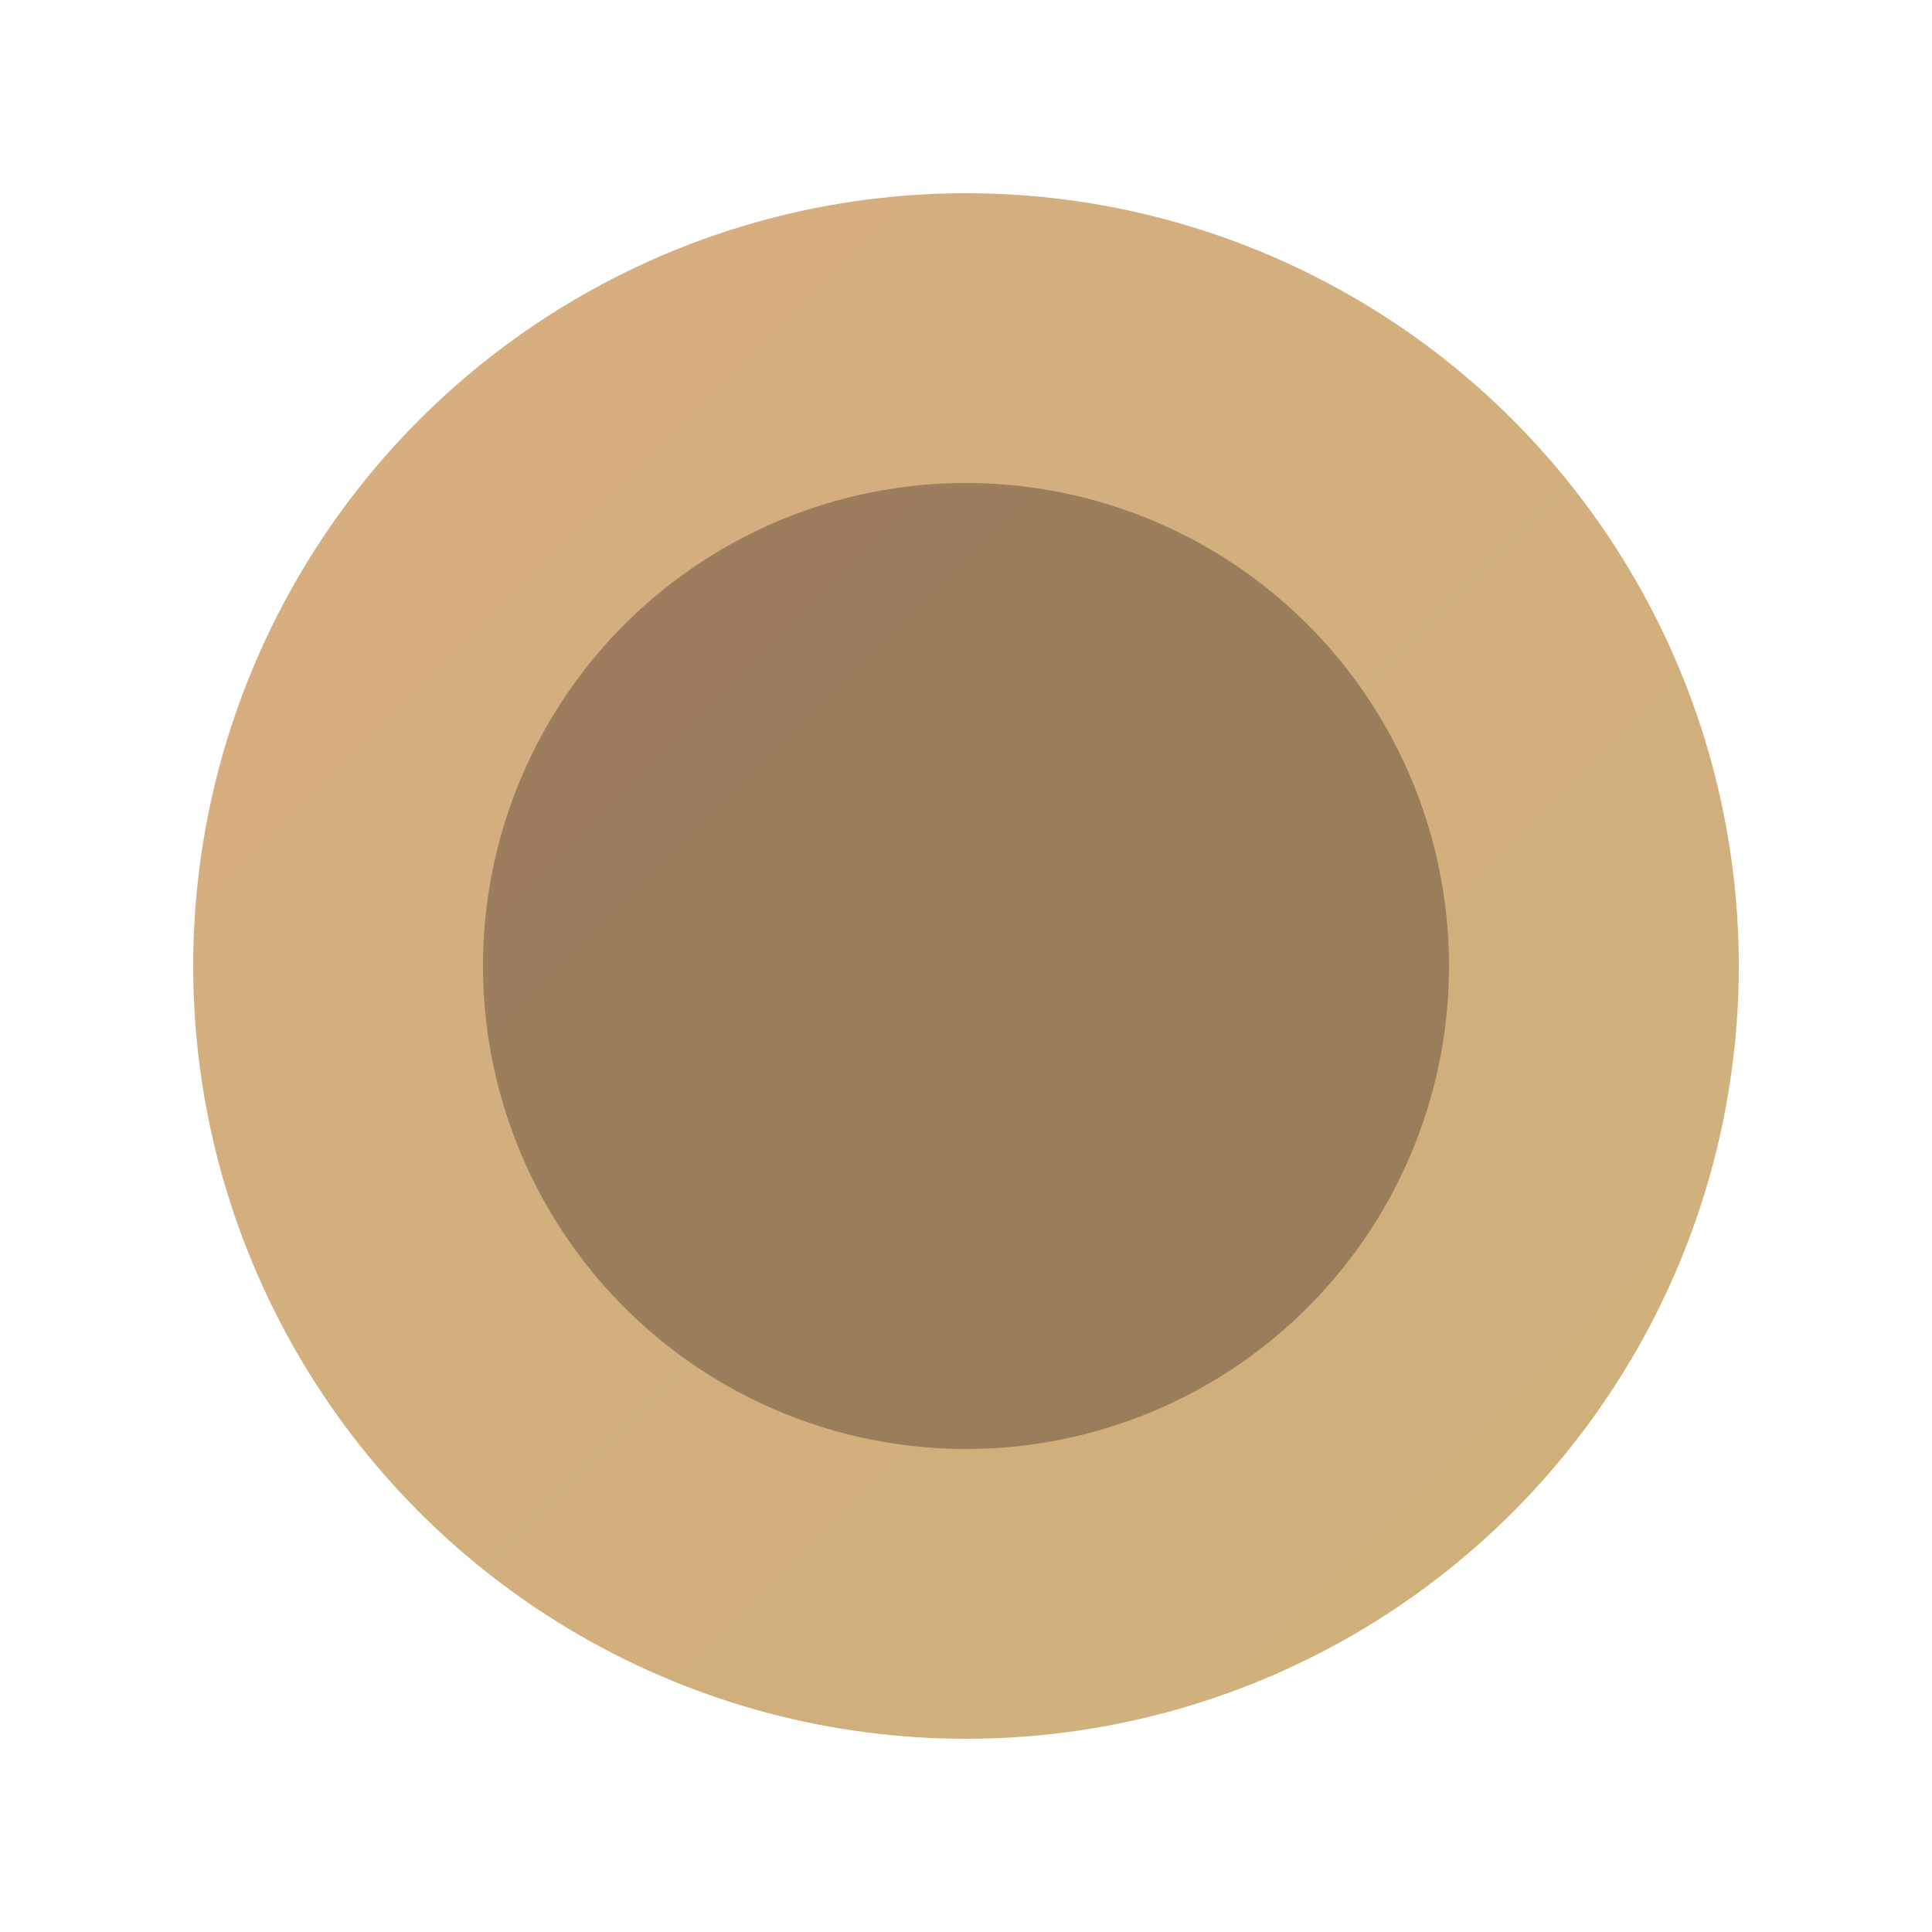 <svg xmlns="http://www.w3.org/2000/svg" viewBox="0 0 100 100">
  <defs>
    <linearGradient id="glow" x1="0%" y1="0%" x2="100%" y2="100%">
      <stop offset="0%" style="stop-color:#D4A574;stop-opacity:1" />
      <stop offset="100%" style="stop-color:#C9A86C;stop-opacity:1" />
    </linearGradient>
  </defs>
  <circle cx="50" cy="50" r="40" fill="url(#glow)" opacity="0.9"/>
  <circle cx="50" cy="50" r="25" fill="#1a0a0f" opacity="0.3"/>
</svg>
